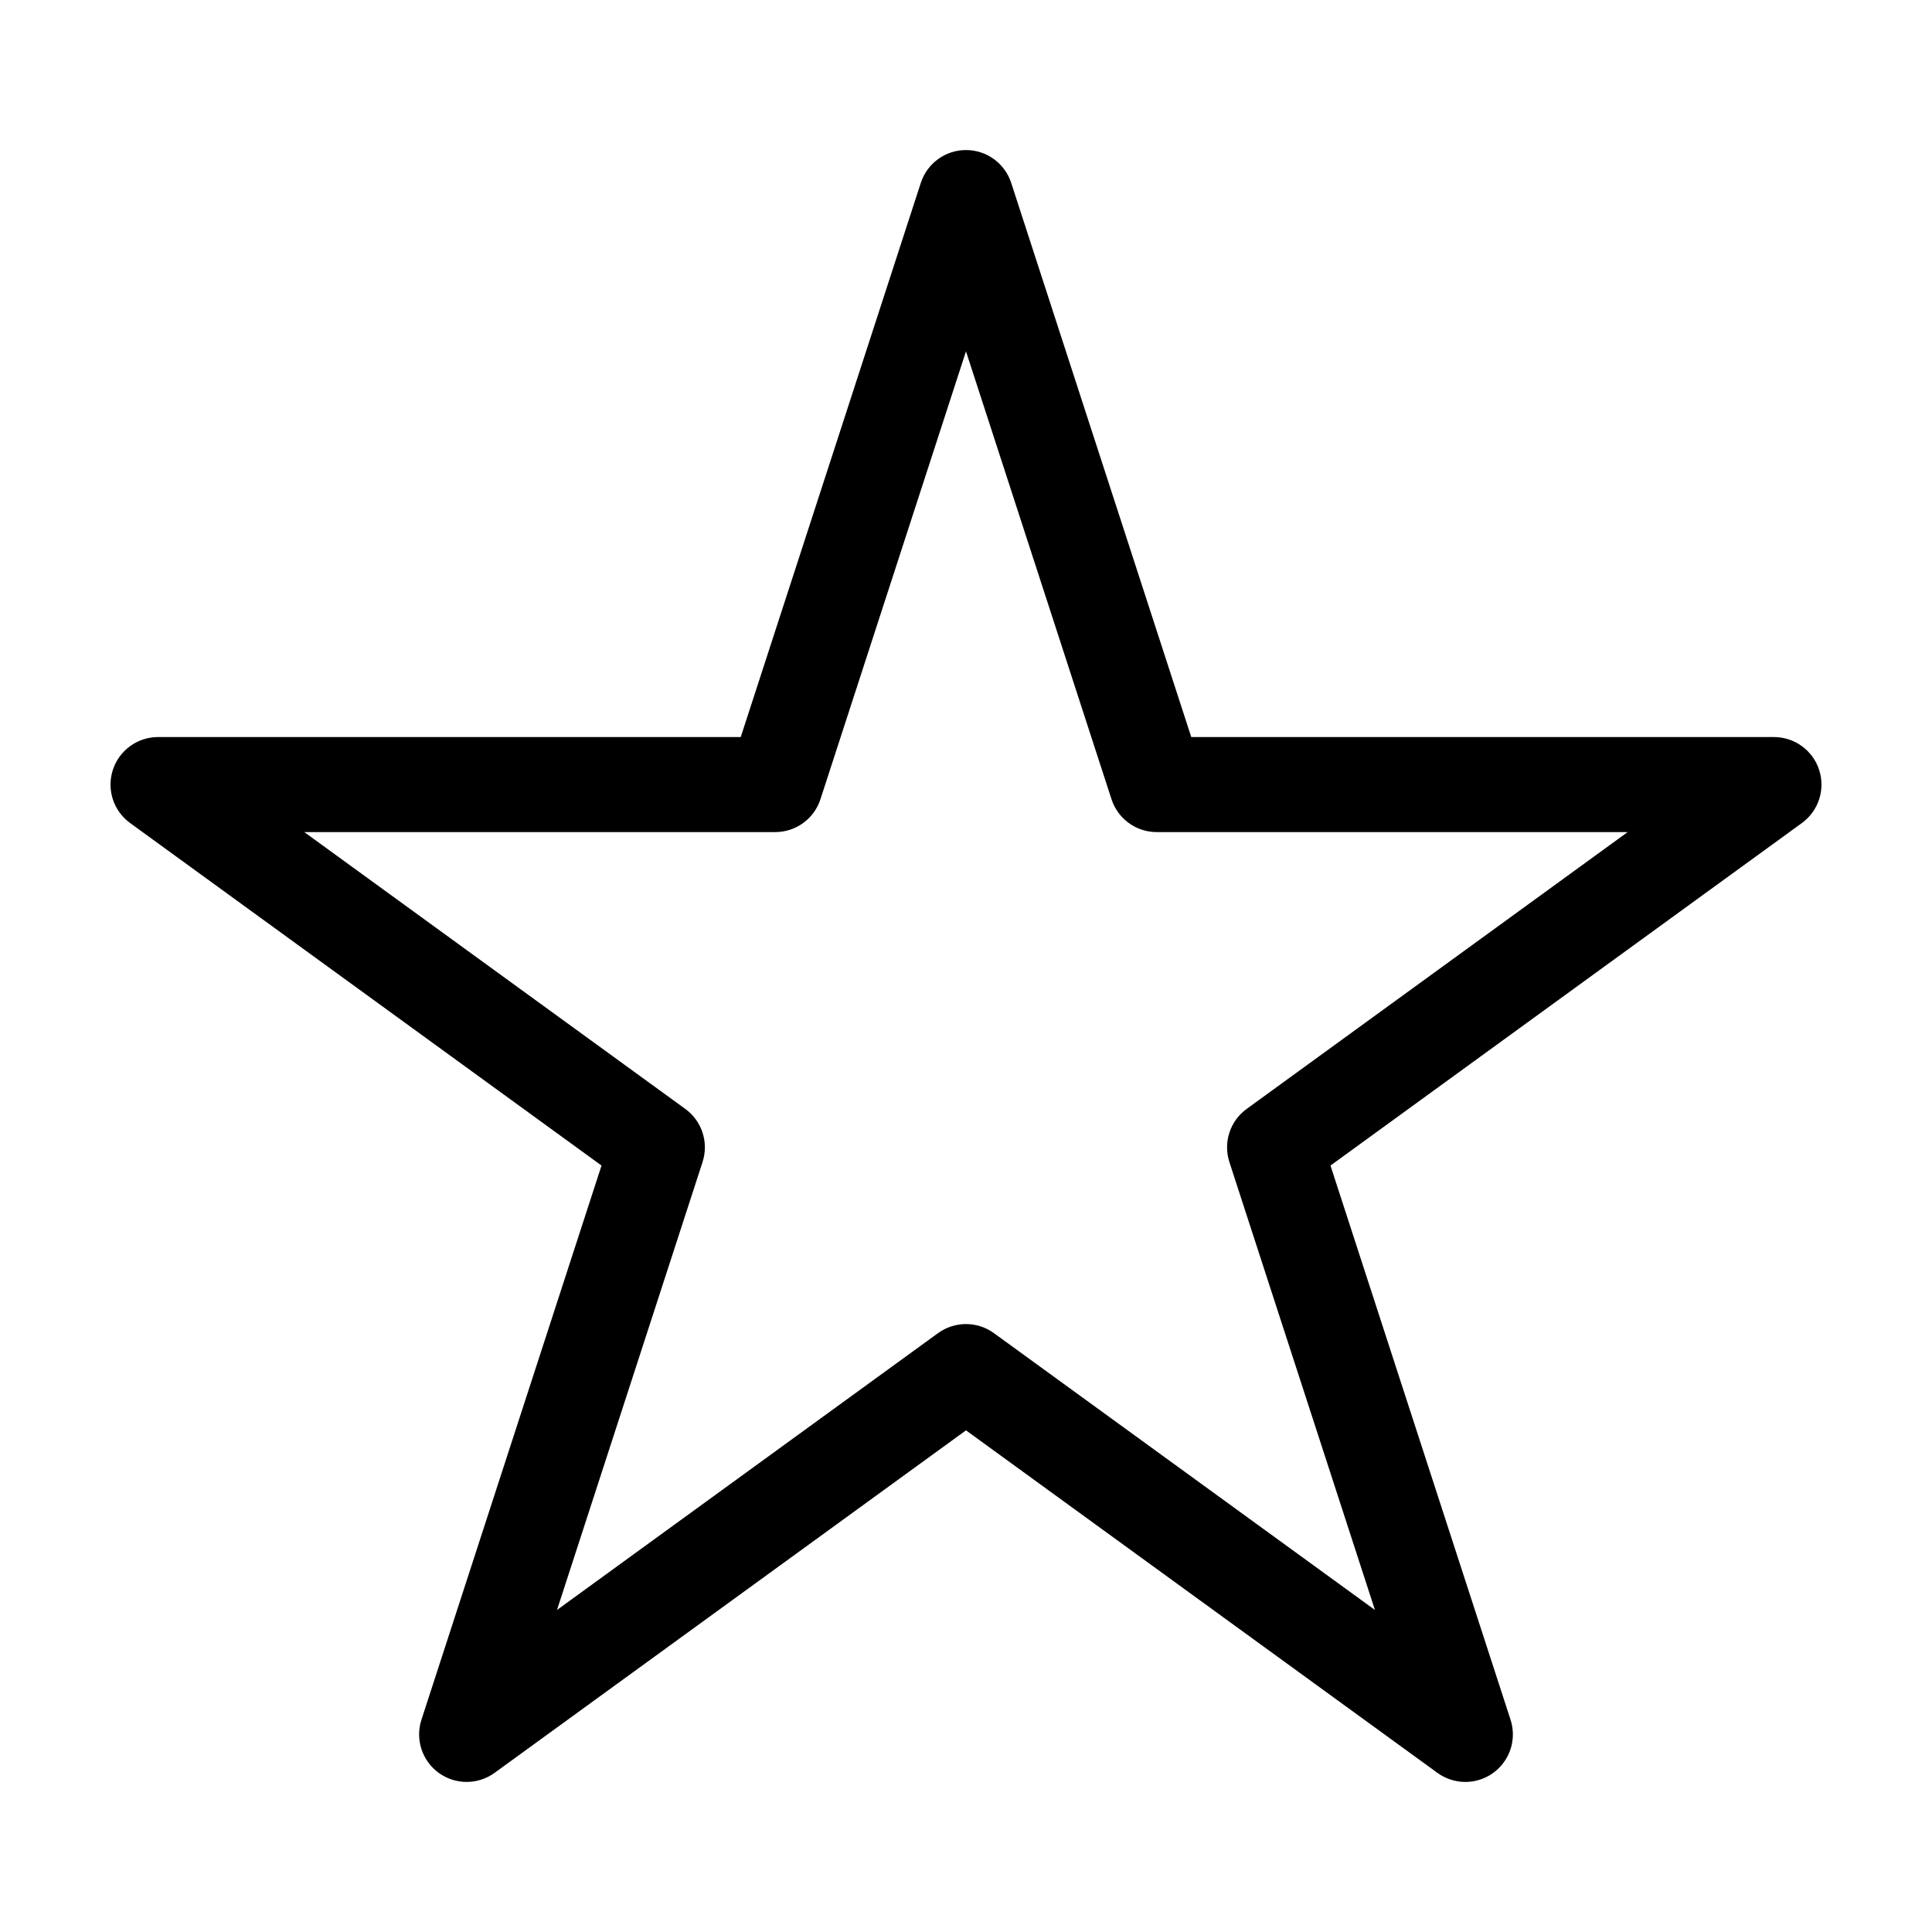 <?xml version="1.0" encoding="UTF-8"?>
<!-- Uploaded to: SVG Repo, www.svgrepo.com, Generator: SVG Repo Mixer Tools -->
<svg fill="#000000" width="800px" height="800px" version="1.1" viewBox="144 144 512 512" xmlns="http://www.w3.org/2000/svg">
 <path d="m532.33 616.23c-2.66 0-5.25-0.844-7.402-2.406l-124.93-90.766-124.93 90.766c-4.414 3.207-10.391 3.207-14.805 0-4.414-3.207-6.262-8.895-4.574-14.082l47.719-146.86-124.93-90.77c-4.414-3.207-6.262-8.891-4.574-14.078 1.688-5.191 6.519-8.703 11.977-8.707h154.42l47.719-146.86c1.688-5.191 6.523-8.703 11.98-8.703 5.453 0 10.289 3.512 11.977 8.703l47.719 146.86h154.42c5.457 0.004 10.293 3.516 11.977 8.707 1.688 5.188-0.16 10.871-4.574 14.078l-124.93 90.77 47.719 146.86c1.246 3.836 0.582 8.031-1.789 11.293-2.367 3.262-6.156 5.195-10.188 5.195zm-132.33-121.34c2.66 0 5.25 0.84 7.402 2.406l100.97 73.359-38.57-118.7c-1.684-5.191 0.16-10.875 4.578-14.082l100.97-73.363h-124.81c-5.457 0-10.293-3.512-11.977-8.703l-38.566-118.7-38.57 118.7c-1.684 5.191-6.519 8.703-11.977 8.703h-124.81l100.97 73.363c4.414 3.207 6.262 8.891 4.574 14.082l-38.57 118.7 100.97-73.359h0.004c2.148-1.566 4.742-2.406 7.402-2.406z"/>
</svg>